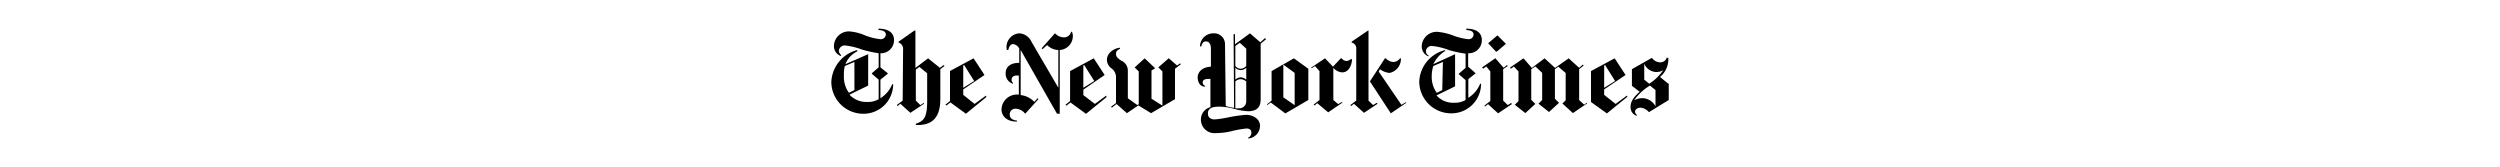 <?xml version="1.0" encoding="utf-8"?>
<svg xmlns="http://www.w3.org/2000/svg" id="Layer_1" data-name="Layer 1" viewBox="0 0 300 20.09">
  <title>nytimes-wordmark</title>
  <path d="M107.28,4.81c0-1.1-1-1.37-1.86-1.37v.17c.5,0,.88.16.88.54a.59.59,0,0,1-.66.55,7,7,0,0,1-1.8-.44,5.84,5.84,0,0,0-1.91-.49,1.79,1.79,0,0,0-1.86,1.75,1.27,1.27,0,0,0,.82,1.2l.06-.11a.66.66,0,0,1-.28-.55.69.69,0,0,1,.77-.6,8.16,8.16,0,0,1,2,.49,15.91,15.91,0,0,0,2,.44V8.08l-.82.71v.06l.82.71V11.9a2.48,2.48,0,0,1-1.37.33,2.72,2.72,0,0,1-2.13-.87l2.24-1.09V6.5l-2.73,1.2a2.81,2.81,0,0,1,1.42-1.53l0-.16a4.13,4.13,0,0,0-3.11,3.82,3.83,3.83,0,0,0,3.82,3.82,3.55,3.55,0,0,0,3.6-3.55h-.11a3.63,3.63,0,0,1-1.42,1.69V9.56l.88-.71V8.79l-.88-.71V6.39A1.56,1.56,0,0,0,107.28,4.81Zm-4.75,6-.65.33a3.2,3.2,0,0,1-.61-2.08,3.84,3.84,0,0,1,.11-1.14l1.15-.49Zm5.79,1.26-.71.54.11.11.32-.27,1.21,1.09,1.63-1.09,0-.11-.44.27-.54-.54V8.35l.43-.32.93.76v3.33c0,2.08-.44,2.4-1.36,2.73V15c1.52.05,2.94-.44,2.94-3.12V8.3l.5-.38-.11-.11-.44.33L111.37,7l-1.52,1.15V3.66h-.11L107.83,5v.11a.78.78,0,0,1,.54.82Zm10-.6-1.37,1-1.36-1.09v-.65L118.14,9V9l-1.31-2L114,8.52v3.6l-.55.44.11.11.49-.38,1.86,1.36,2.45-2Zm-2.73-.93V7.86l.11-.05,1.2,1.91Zm13.16-6.23a1.81,1.81,0,0,0-.11-.49h-.11a.86.86,0,0,1-.93.66,1.45,1.45,0,0,1-1-.49L125,5.79l.11.11.54-.49A2,2,0,0,0,127,6v4.53L123.77,5a1.73,1.73,0,0,0-1.42-1,1.64,1.64,0,0,0-1.53,2H121c.06-.33.22-.71.6-.71a1,1,0,0,1,.71.54V7.54c-1,0-1.63.43-1.63,1.25a1.25,1.25,0,0,0,.87,1.26V9.94a.49.49,0,0,1-.16-.38c0-.28.21-.5.6-.5h.27v2.3a1.85,1.85,0,0,0-2.08,1.74c0,1,.88,1.53,1.86,1.48v-.11c-.6-.06-.87-.33-.87-.71a.67.67,0,0,1,.76-.71,1.46,1.46,0,0,1,1.09.6l1.59-1.75-.11-.11-.38.44a2.63,2.63,0,0,0-1.64-.82V6l4.36,7.65h.33V6A1.67,1.67,0,0,0,128.74,4.31Zm4,7.16-1.36,1L130,11.41v-.65L132.56,9V9l-1.31-2-2.84,1.53v3.6l-.55.44.11.11.49-.38,1.86,1.36,2.46-2ZM130,10.54V7.86l.11-.05,1.2,1.91Zm11.63-2.95-.38.27-1-.87L139,8.08l.49.49v4.1l-1.31-.82V8.46l.44-.27L137.36,7l-1.2,1.09.49.49V12.5l-.16.11-1.15-.82V8.52a1.3,1.3,0,0,0-.82-1.26c-.38-.27-.6-.43-.6-.82s.33-.49.49-.6V5.73c-.43,0-1.58.44-1.58,1.48a1.31,1.31,0,0,0,.55,1,1.28,1.28,0,0,1,.54,1v3.16l-.6.44.11.11.55-.44,1.25,1.1,1.37-.93,1.53.93L141,11.9V8.25l.71-.55-.11-.11Zm10.15-3-.54.49L150,4l-1.8,1.31V4.1h-.17l.06,8.84a5.73,5.73,0,0,1-1-.22L147,5.35A1.3,1.3,0,0,0,145.61,4,1.59,1.59,0,0,0,144,5.57h.16c.06-.33.22-.6.55-.6s.6.22.6.93V8c-1,.05-1.59.6-1.59,1.31,0,.43.22,1.09.88,1.09v-.11a.44.44,0,0,1-.28-.38c0-.33.28-.44.71-.44h.22v3.39a1.52,1.52,0,0,0-1.14,1.52,1.62,1.62,0,0,0,1.8,1.59,8,8,0,0,0,2.07-.28,13.88,13.88,0,0,1,1.59-.27c.43,0,.6.22.6.49s-.17.55-.39.6v.11a1.53,1.53,0,0,0,1.42-1.53c0-.81-.82-1.31-1.69-1.31a17.49,17.49,0,0,0-2,.28,13,13,0,0,1-1.75.27c-.38,0-.81-.16-.81-.71s.38-.82,1.31-.82a6.71,6.71,0,0,1,1.69.22,8,8,0,0,0,1.8.33c.82,0,1.53-.28,1.53-1.42V5.24l.65-.54-.11-.11Zm-2.23,3.33a1,1,0,0,1-.66.33.84.84,0,0,1-.65-.33V5.52l.54-.39.77.71Zm0,1.64a1.07,1.07,0,0,0-.66-.28,1,1,0,0,0-.65.28V8.14a1,1,0,0,0,.65.27,1.06,1.06,0,0,0,.66-.27Zm0,2.56a.84.84,0,0,1-.88.88h-.43V9.77a1,1,0,0,1,.65-.27,1.24,1.24,0,0,1,.66.27ZM157,8.25,155.27,7l-2.68,1.53v3.55l-.54.43,0,.11.44-.32,1.75,1.31L157,12Zm-3,3.43V7.75l1.36,1v3.87ZM162.2,7.1h-.11a1,1,0,0,1-.49.22A.77.77,0,0,1,161,7h-.11l-.93,1L159,7l-1.64,1.1,0,.11.44-.28.54.6V12l-.7.55.1.11.33-.28,1.31,1.1,1.69-1.15,0-.11-.49.27L160,12V8.14a1.52,1.52,0,0,0,1,.54c.76.06,1.2-.71,1.25-1.58Zm6.55,5.24L166.9,13.6l-2.51-3.83L166.19,7h.11a1.32,1.32,0,0,0,.92.44A1,1,0,0,0,168,7h.11a1.71,1.71,0,0,1-1.36,1.75,2.24,2.24,0,0,1-1.15-.44l-.16.27,2.73,4,.54-.32Zm-6-.27-.71.54.11.11.32-.27,1.21,1.09,1.63-1.09-.11-.11-.43.27-.55-.54V3.66h-.05L162.2,5v.11a.72.72,0,0,1,.55.82Zm15.07-7.26c0-1.1-1-1.37-1.86-1.37v.17c.49,0,.87.16.87.54a.58.58,0,0,1-.65.55,7,7,0,0,1-1.8-.44,7.25,7.25,0,0,0-1.91-.44,1.79,1.79,0,0,0-1.86,1.75,1.26,1.26,0,0,0,.82,1.2l0-.11a.58.58,0,0,1-.32-.54.68.68,0,0,1,.76-.6,7.73,7.73,0,0,1,2,.49,14.06,14.06,0,0,0,2,.43v1.7l-.82.71V8.9l.82.71V12a2.57,2.57,0,0,1-1.37.33,2.67,2.67,0,0,1-2.12-.88l2.23-1.09V6.5L172,7.7a3.71,3.71,0,0,1,1.42-1.58l0-.11a4.07,4.07,0,0,0-3.11,3.76,3.83,3.83,0,0,0,3.82,3.83,3.55,3.55,0,0,0,3.6-3.55h-.11a3.62,3.62,0,0,1-1.42,1.69V9.5l.88-.71v0L176.18,8V6.39A1.56,1.56,0,0,0,177.82,4.81Zm-4.75,6-.66.33a3.26,3.26,0,0,1-.6-2.08A3.83,3.83,0,0,1,172,7.92l1.15-.49Zm6.66-6.55h-.06l-1.09.93v0l.93,1h.11l1.09-.93v0l-1-1Zm1.63,8.08-.43.27-.55-.54V8.3l.55-.38-.11-.11-.38.33-1-1.15-1.58,1.09.11.17.38-.28.49.6v3.55l-.71.55.06.11.38-.28,1.2,1.1,1.64-1.1-.06-.16Zm9.12-.05-.38.27-.6-.55V8.3l.54-.44-.1-.11-.44.39L188.24,7l-1.63,1.15L185.35,7l-1.53,1.15-1-1.15-1.59,1.09.06.17.38-.28.55.6v3.55l-.44.44,1.26,1,1.2-1.1-.49-.49V8.3l.49-.33.82.77V12l-.44.44,1.26,1,1.2-1.1-.49-.49V8.3L187,8l.88.76v3.28l-.39.38,1.26,1.15,1.69-1.15v-.16Zm4.75-.82-1.36,1-1.37-1.09v-.65L195.07,9V9l-1.31-2-2.84,1.53v3.71l1.91,1.37,2.46-2Zm-2.73-.93V7.86l.11-.05,1.2,1.91Zm7.7-.49-1-.82a2.71,2.71,0,0,0,1-2V6.94H200a.79.79,0,0,1-.77.54,1.22,1.22,0,0,1-1-.54L195.83,8.3v2l.93.71c-.93.81-1.09,1.36-1.09,1.8a1.09,1.09,0,0,0,.71,1.09l.05-.11a.49.49,0,0,1-.22-.44c0-.16.22-.43.66-.43a1.49,1.49,0,0,1,1,.54L200.25,12v-2Zm-.6-1.64a6.08,6.08,0,0,1-1.69,1.64l-.6-.49V7.64a1.6,1.6,0,0,0,1.42,1A1.5,1.5,0,0,0,199.6,8.41Zm-.93,4.37a1.81,1.81,0,0,0-1.58-1,1.92,1.92,0,0,0-1,.27A6,6,0,0,1,198,10.27l.66.54,0,2Z"/>
</svg>